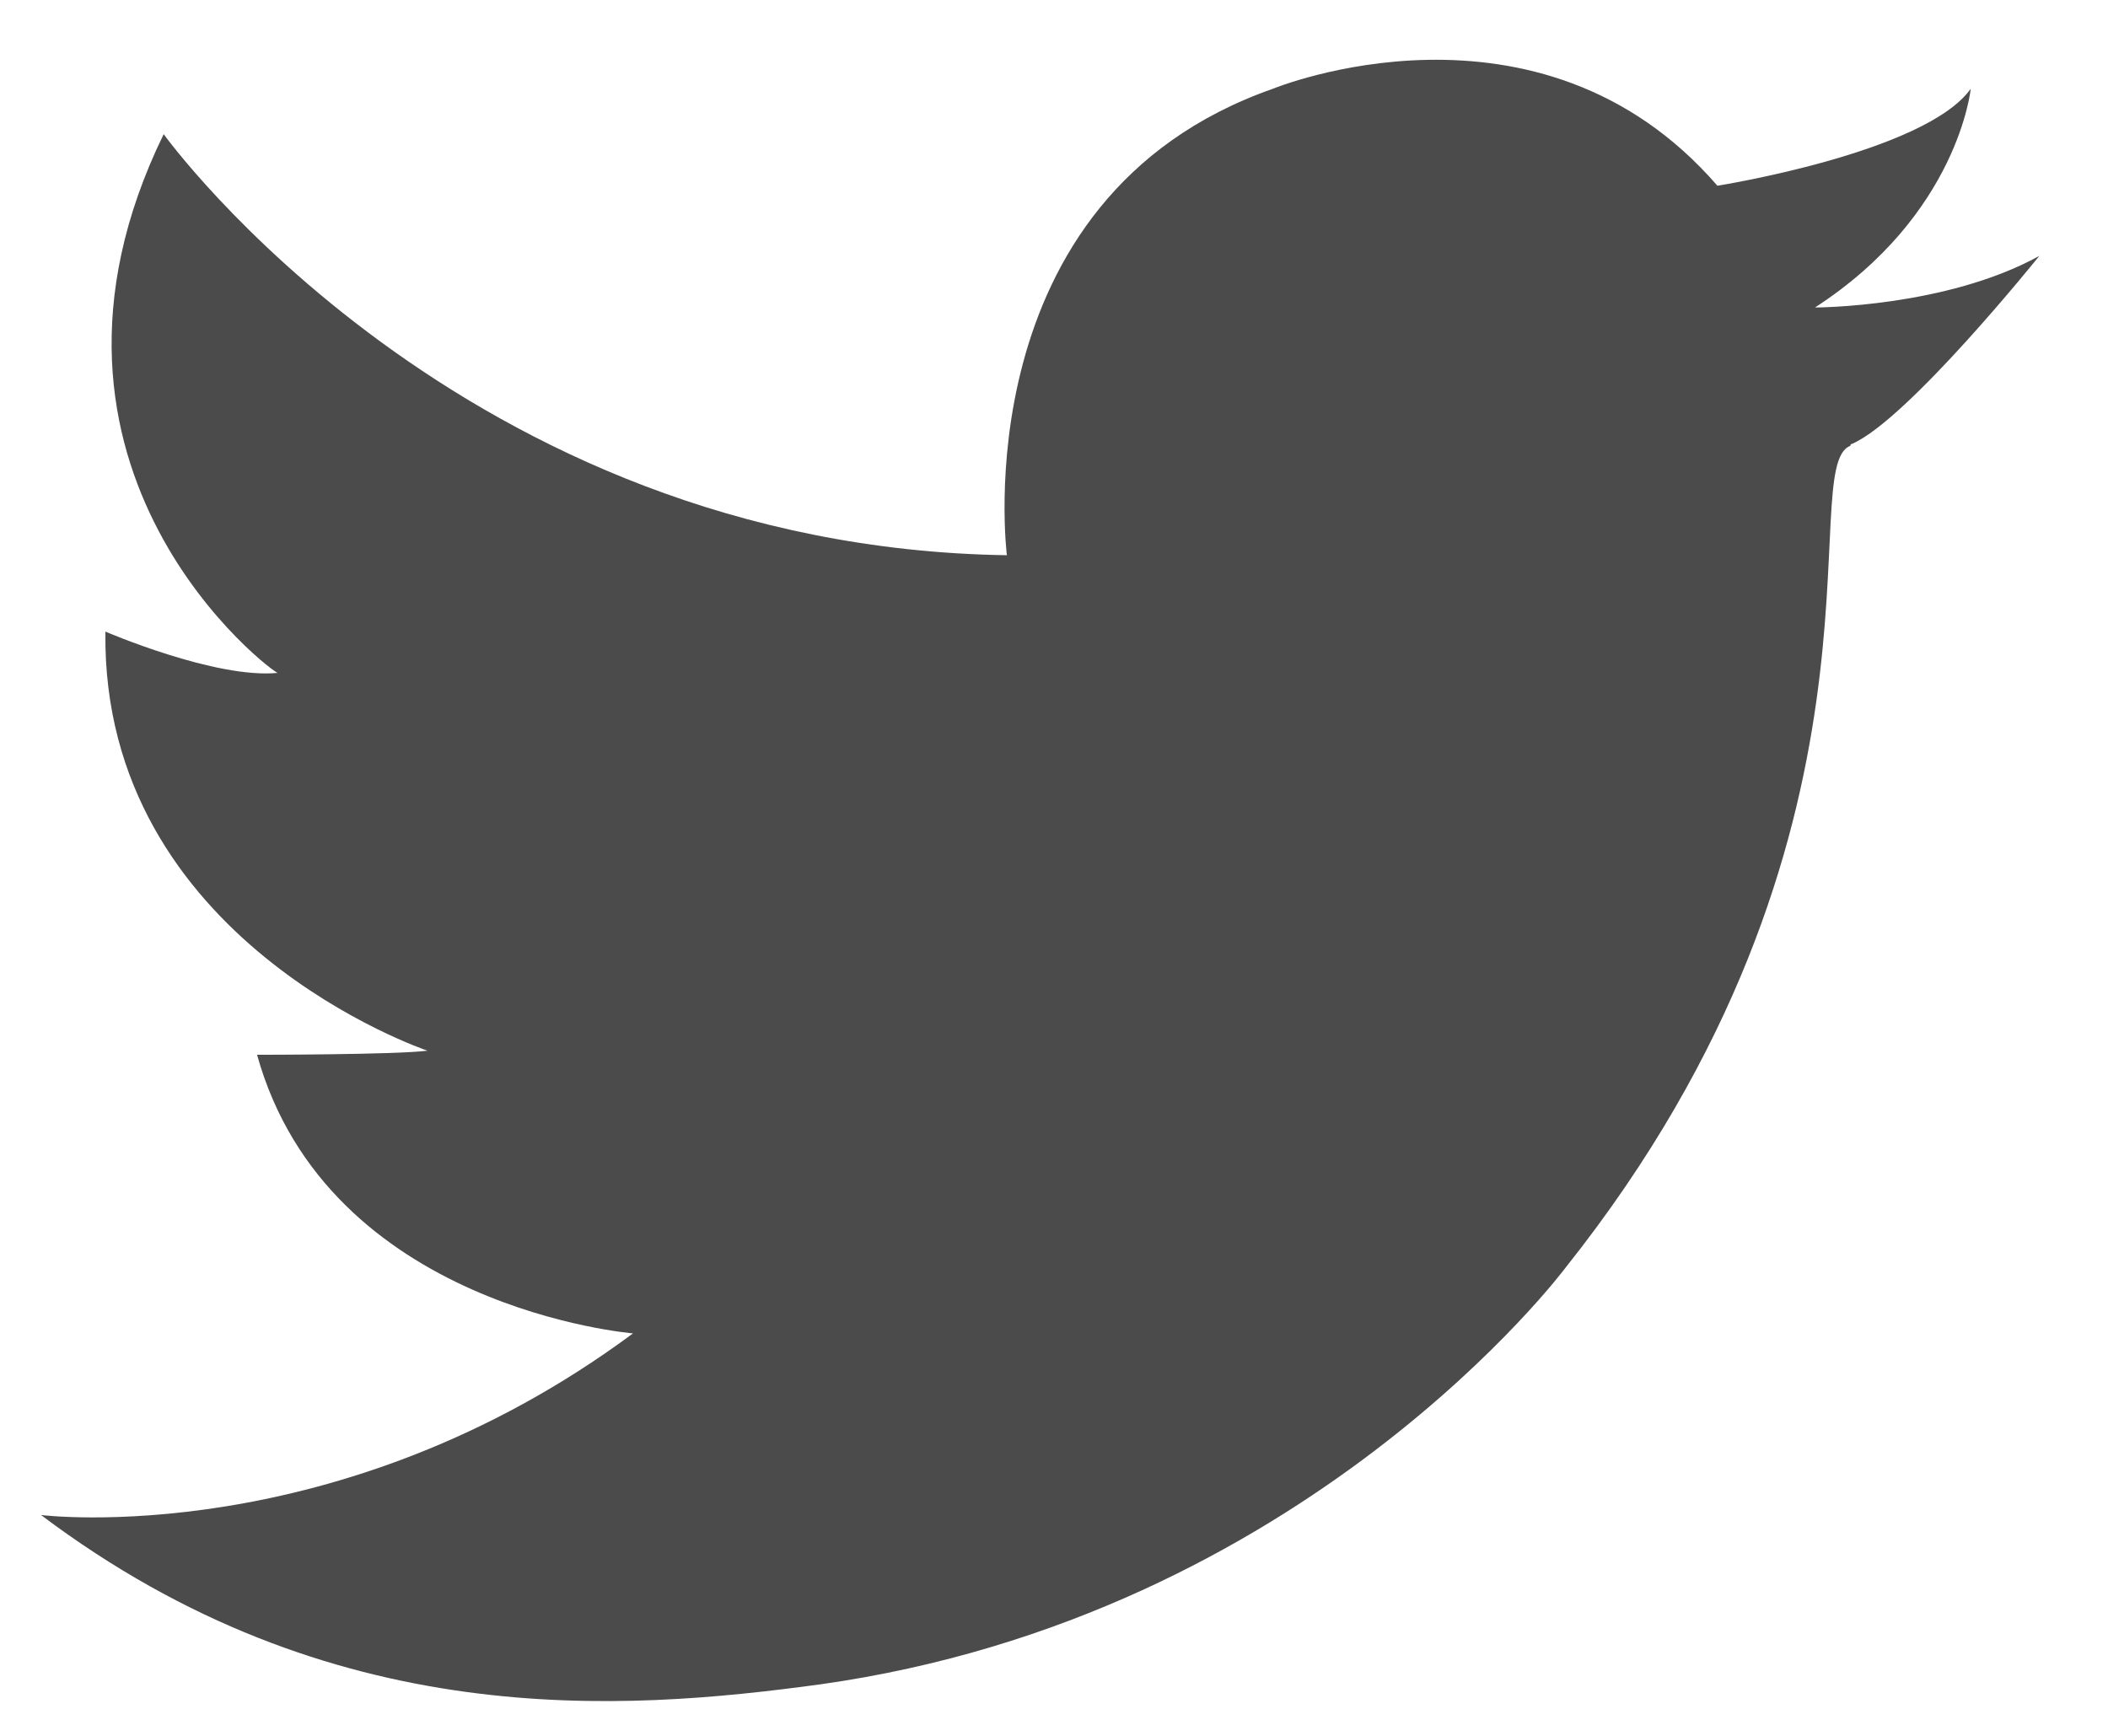 <?xml version="1.0" encoding="UTF-8" ?>
<svg xmlns="http://www.w3.org/2000/svg" width="17" height="14" viewBox="0 0 17 14">
    <path fill="#4B4B4B" d="M1.32 1.082s2.395 3.33 6.8 3.396c0 0-.368-2.88 2.145-3.762 0 0 2.144-.883 3.585.782 0 0 1.675-.266 2.043-.782 0 0-.1 1.015-1.256 1.764 0 0 1.055 0 1.809-.416 0 0-1.055 1.315-1.508 1.515 0 0-.016 0-.016.017-.453.166.485 3.13-2.295 6.626 0 0-2.094 2.813-6.014 3.363-1.592.216-3.937.4-6.282-1.366 0 0 2.395.3 4.774-1.465 0 0-2.462-.2-3.032-2.247 0 0 1.122 0 1.374-.033 0 0-2.63-.883-2.597-3.38 0 0 .888.383 1.39.333-.016.017-2.244-1.631-.92-4.345z"/>
</svg>

